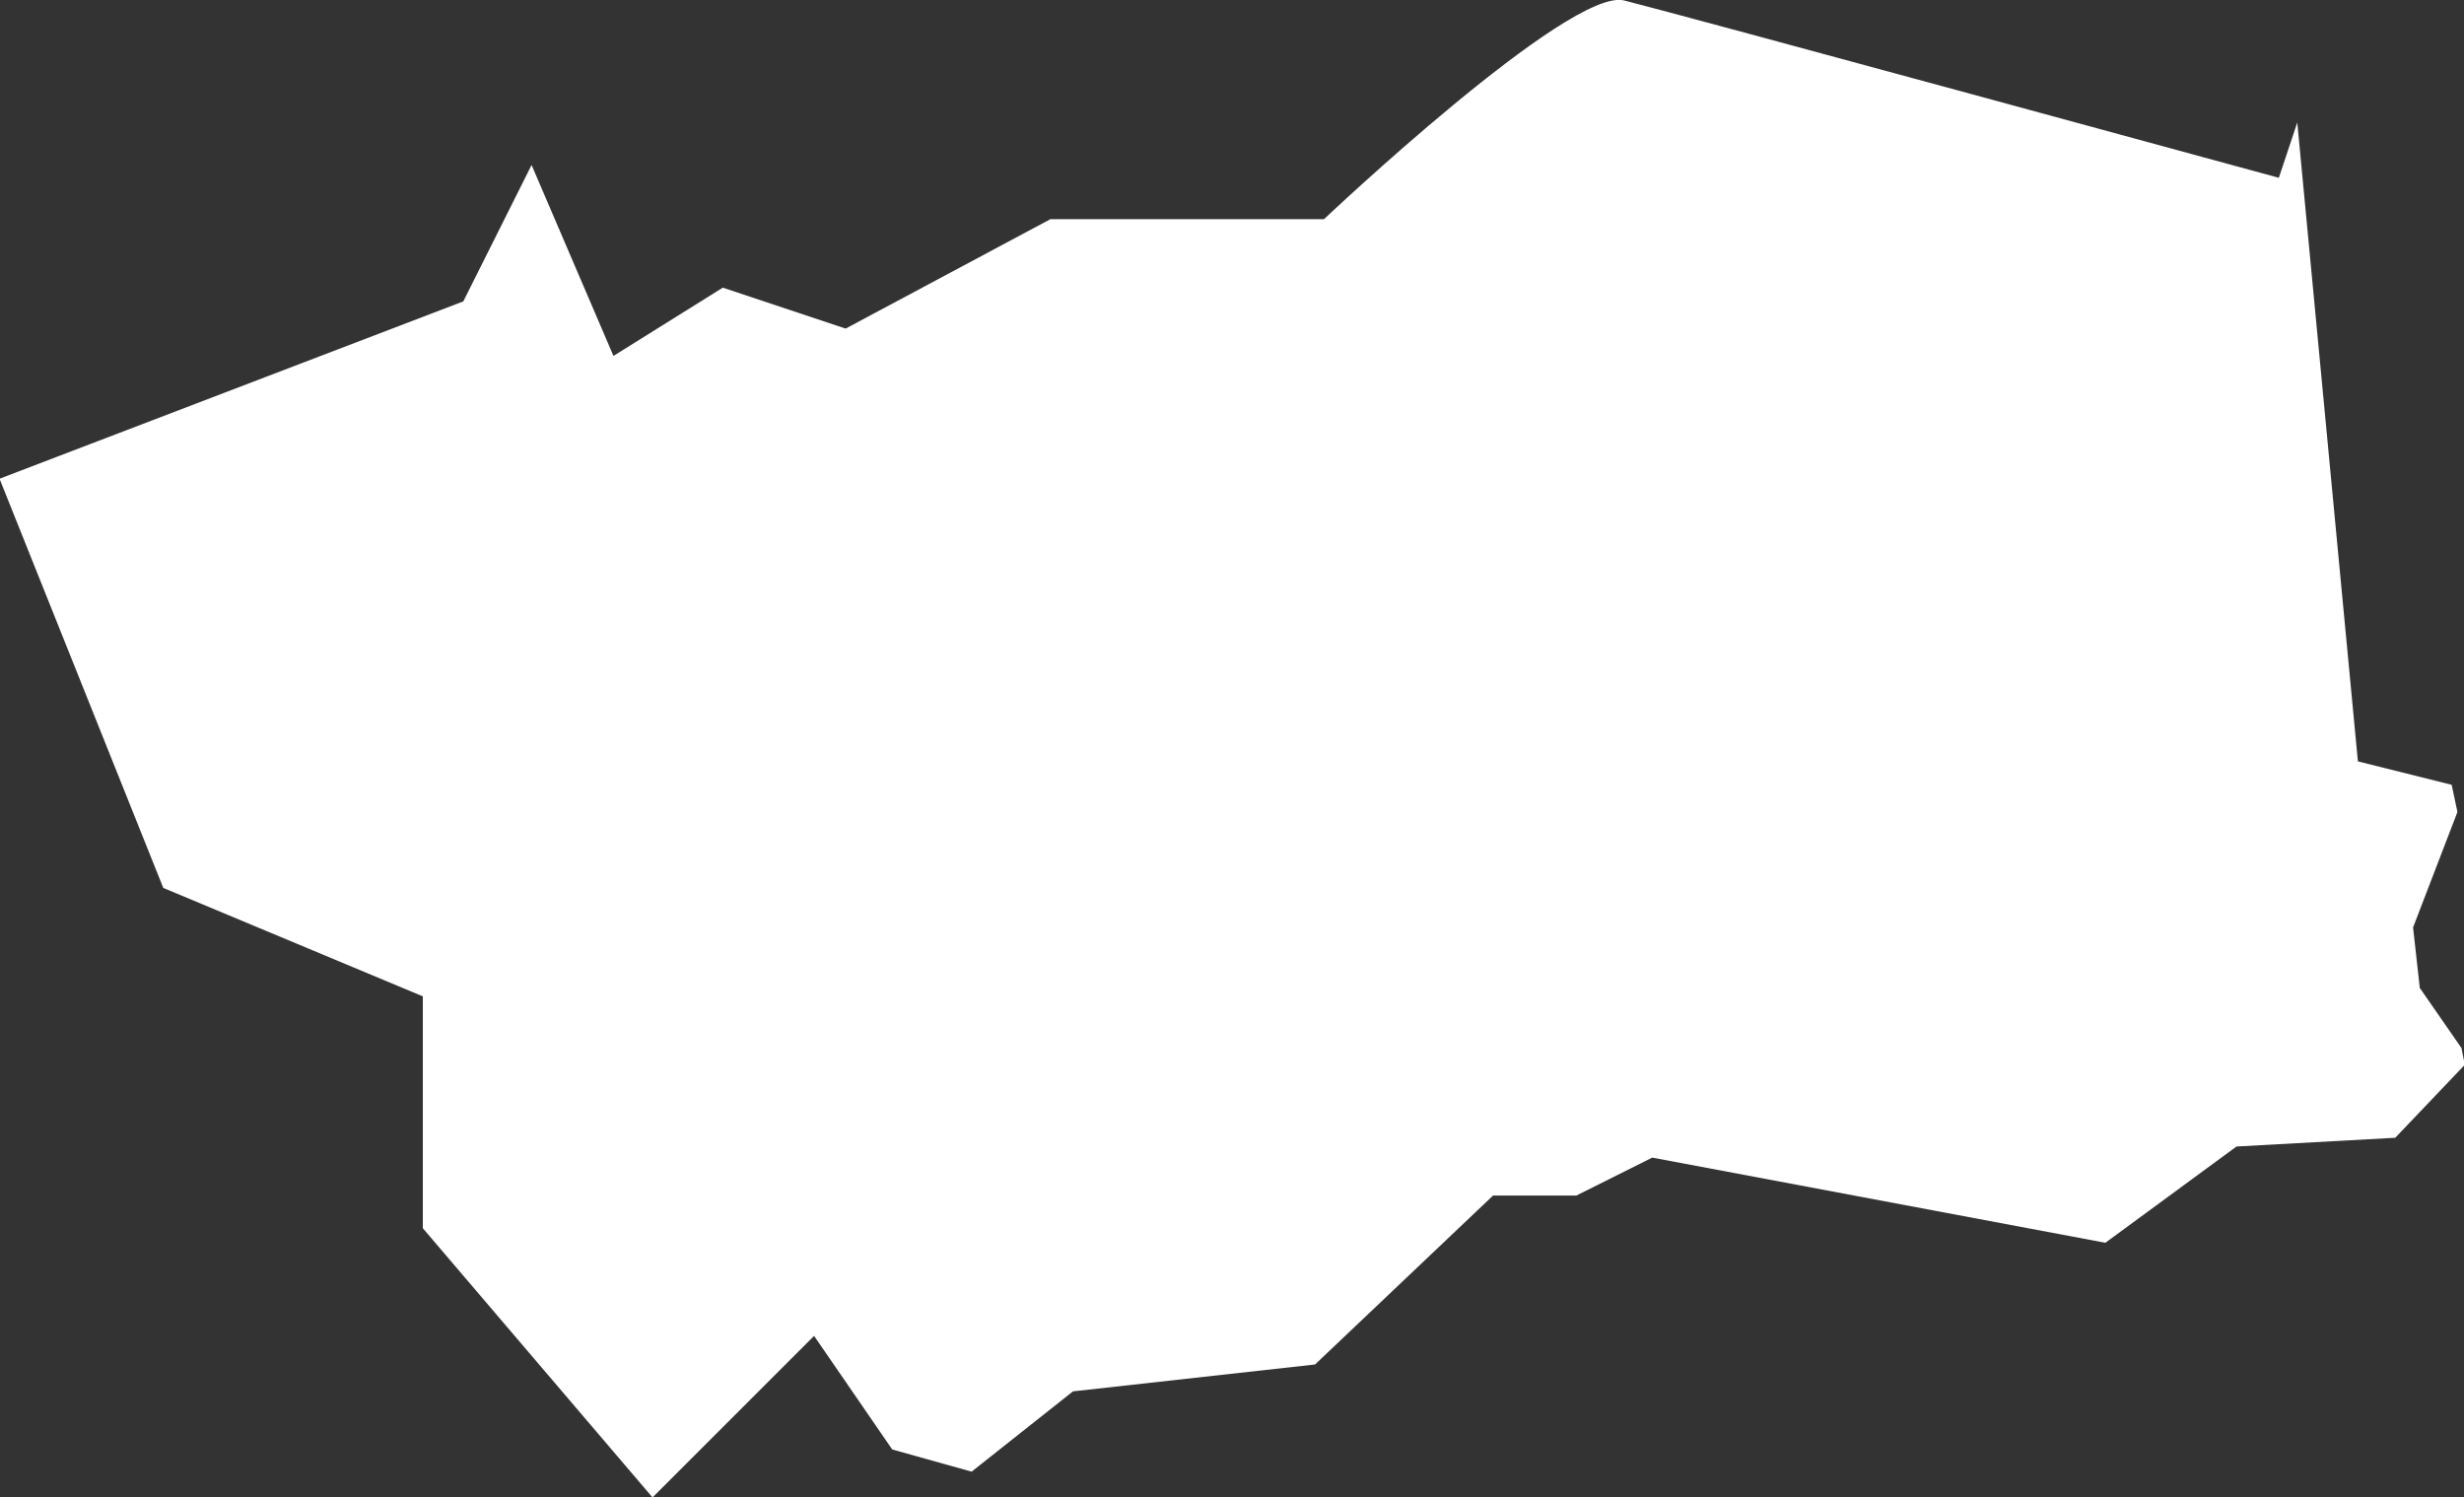 <svg xmlns="http://www.w3.org/2000/svg" width="15.769" height="9.584" viewBox="0 0 15.769 9.584">
  <rect x="0" y="0" width="15.769" height="9.584" fill="#333333" stroke="none"/>
  <g id="VALLE_D_AOSTA" data-name="VALLE D&apos;AOSTA" transform="translate(-102 -136)">
    <path id="Path_651" data-name="Path 651" d="M350.384,588.654v1.484l1.47,1.723,1.034-1.034.5.727.508.142.649-.514,1.549-.172,1.139-1.081h.533l.486-.243,2.9.545.839-.616,1.016-.056.445-.467-.021-.107-.267-.385-.043-.387.284-.739-.037-.174-.6-.15-.388-4.089-.118.354s-3.841-1.048-4.19-1.135-1.921,1.4-1.921,1.4H354.4l-1.31.7-.786-.262-.7.437-.524-1.222-.437.873-2.968,1.135,1.048,2.619Z" transform="translate(-245.678 -446.277)" fill="#fff"/>
  </g>
</svg>
